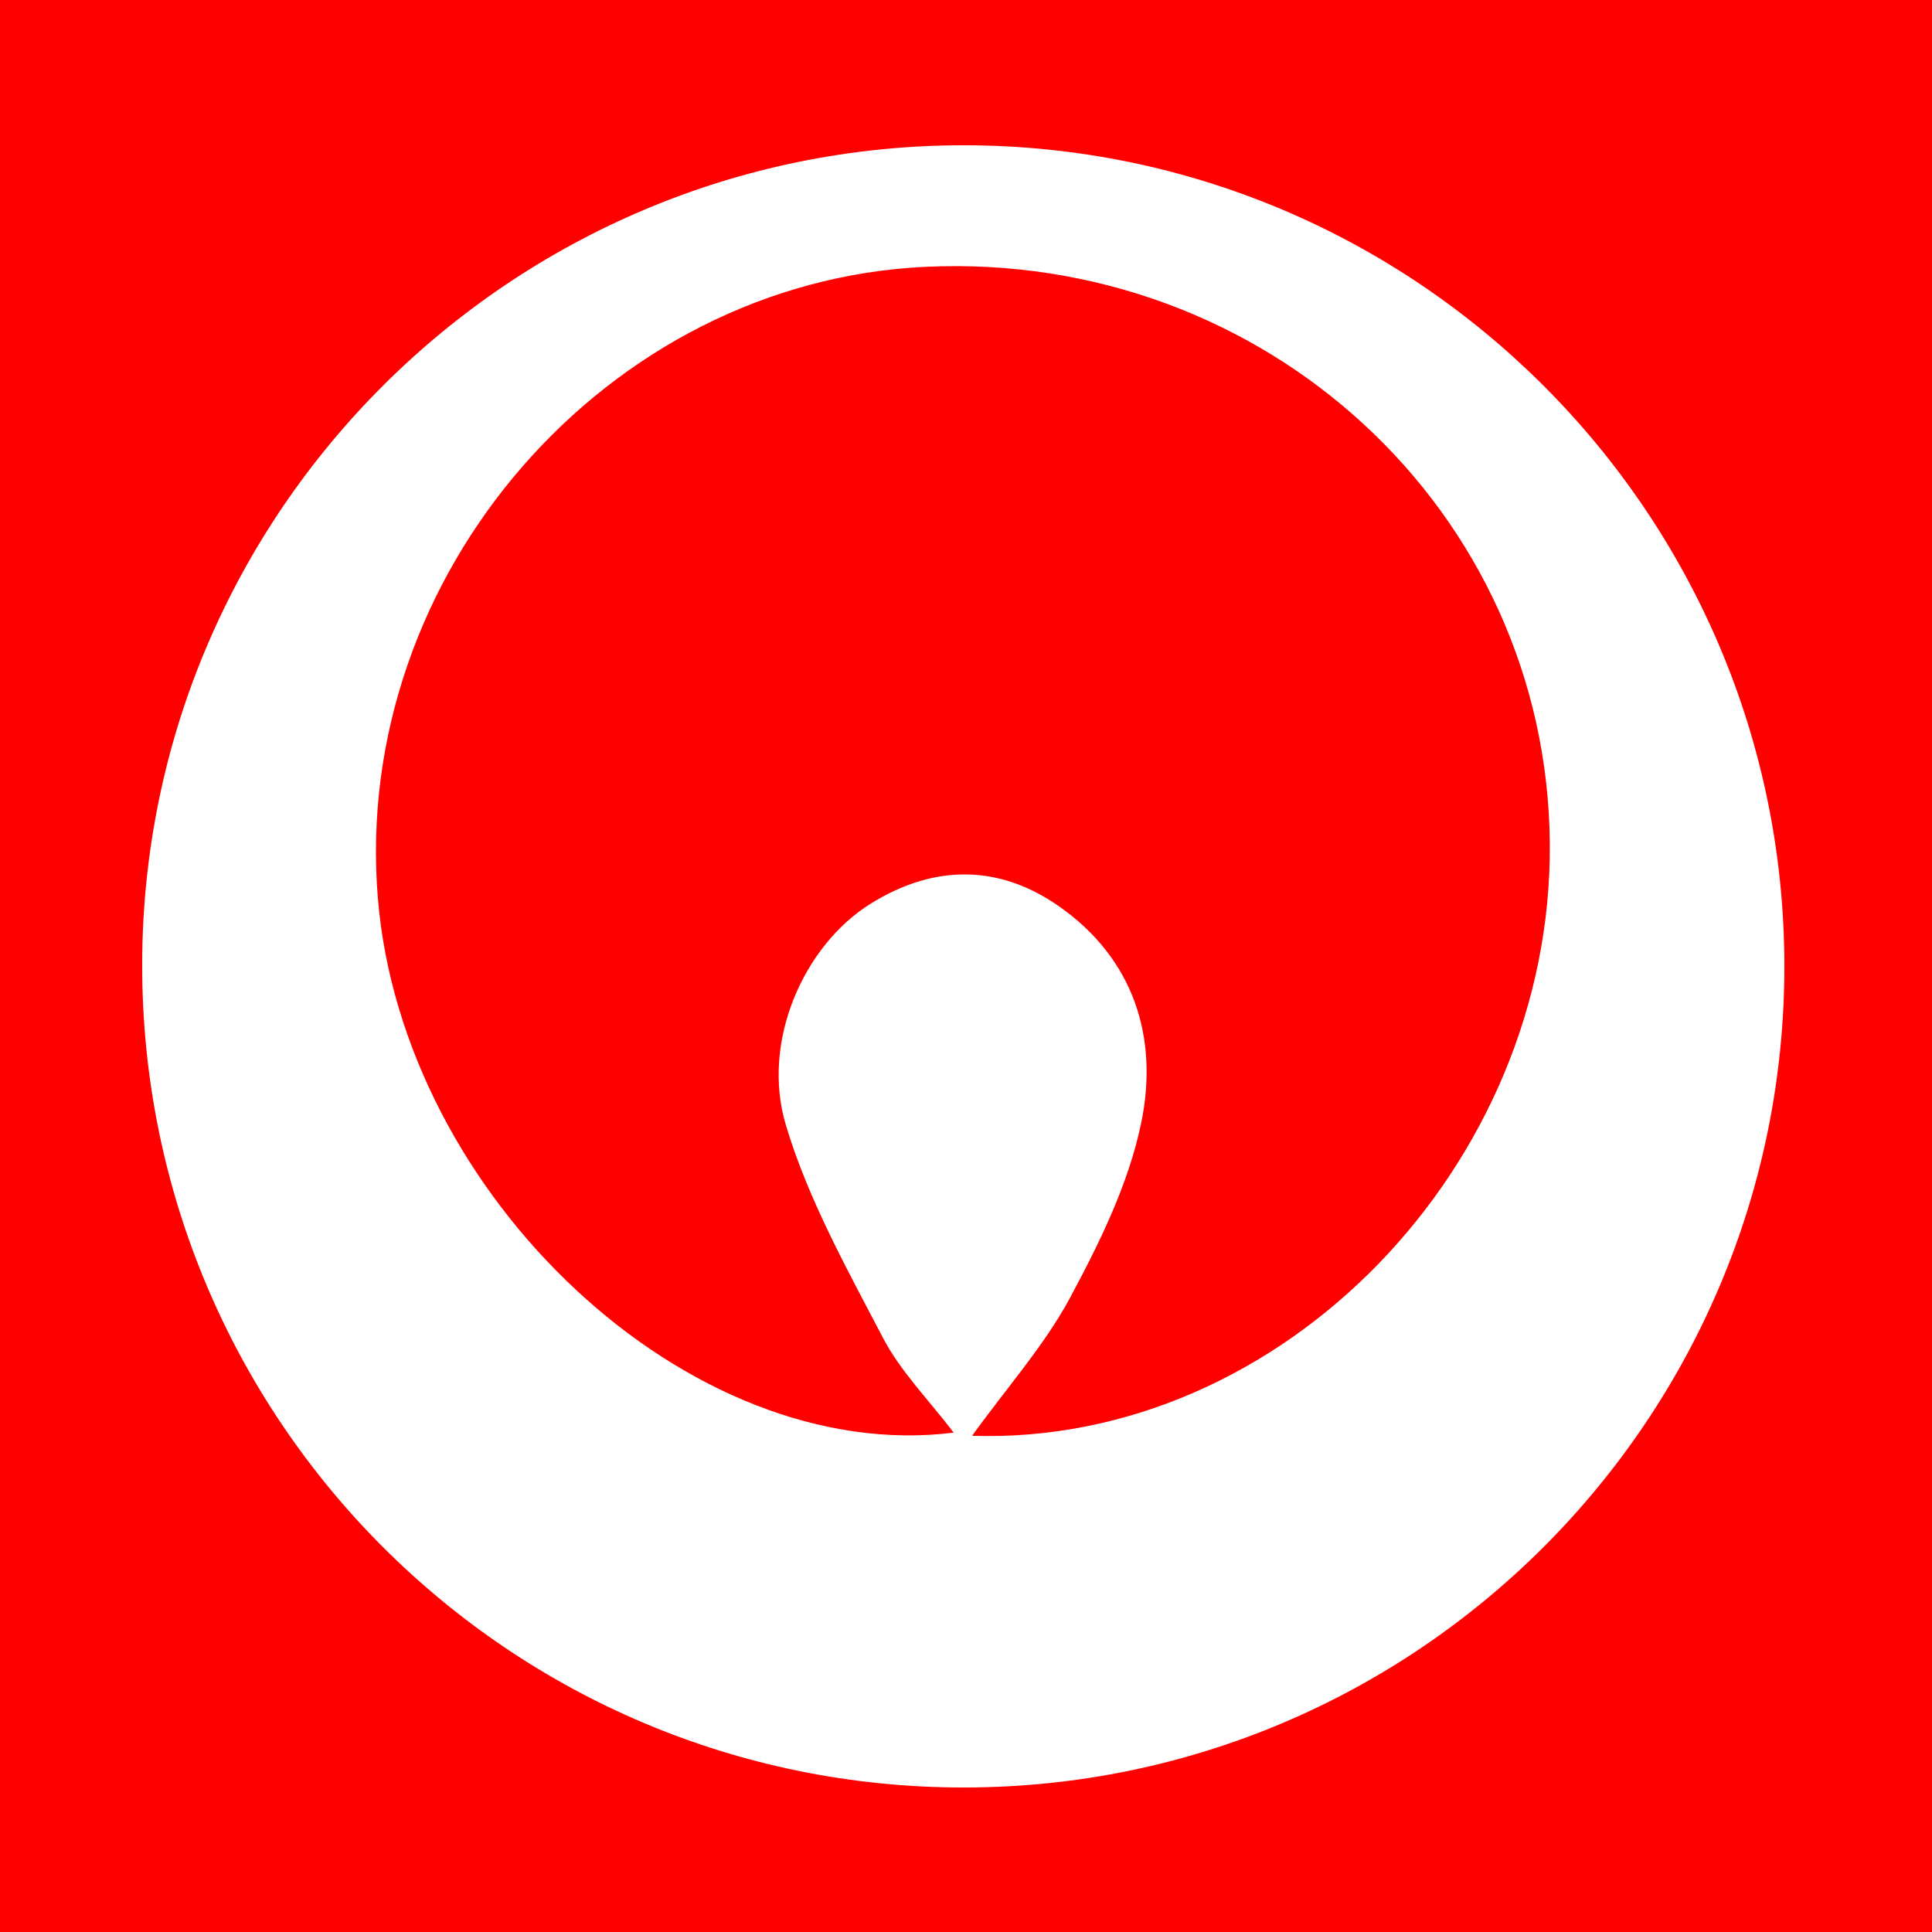 <?xml version="1.0" encoding="utf-8"?>
<!-- Generator: Adobe Illustrator 17.0.0, SVG Export Plug-In . SVG Version: 6.00 Build 0)  -->
<!DOCTYPE svg PUBLIC "-//W3C//DTD SVG 1.1//EN" "http://www.w3.org/Graphics/SVG/1.1/DTD/svg11.dtd">
<svg version="1.1" id="Layer_1" xmlns="http://www.w3.org/2000/svg" xmlns:xlink="http://www.w3.org/1999/xlink" x="0px" y="0px"
	 width="200px" height="200px" viewBox="0 0 200 200" enable-background="new 0 0 200 200" xml:space="preserve">
<rect fill="#FF0000" width="200" height="200"/>
<g>
	<path fill="#FFFFFF" d="M184.718,100.027c0.004,46.862-38.022,84.959-84.855,85.014c-47.098,0.055-85.224-38.12-85.145-85.255
		c0.079-46.801,38.232-84.787,85.12-84.747C146.67,15.079,184.714,53.171,184.718,100.027z M100.628,148.635
		c32.105,1.03,60.078-27.994,59.808-61.315c-0.278-34.392-29.43-61.333-64.6-59.7c-33.069,1.535-59.458,31.931-56.722,65.334
		c2.532,30.914,32.257,58.788,59.611,55.35c-2.572-3.381-5.494-6.314-7.324-9.817c-3.737-7.154-7.754-14.355-10.048-22.019
		c-2.596-8.673,1.875-18.6,8.737-22.893c6.49-4.06,13.223-4.155,19.491,0.213c7.82,5.449,10.385,13.658,8.549,22.491
		c-1.302,6.265-4.28,12.33-7.343,18.036C108.15,139.228,104.334,143.507,100.628,148.635z"/>
</g>
</svg>
